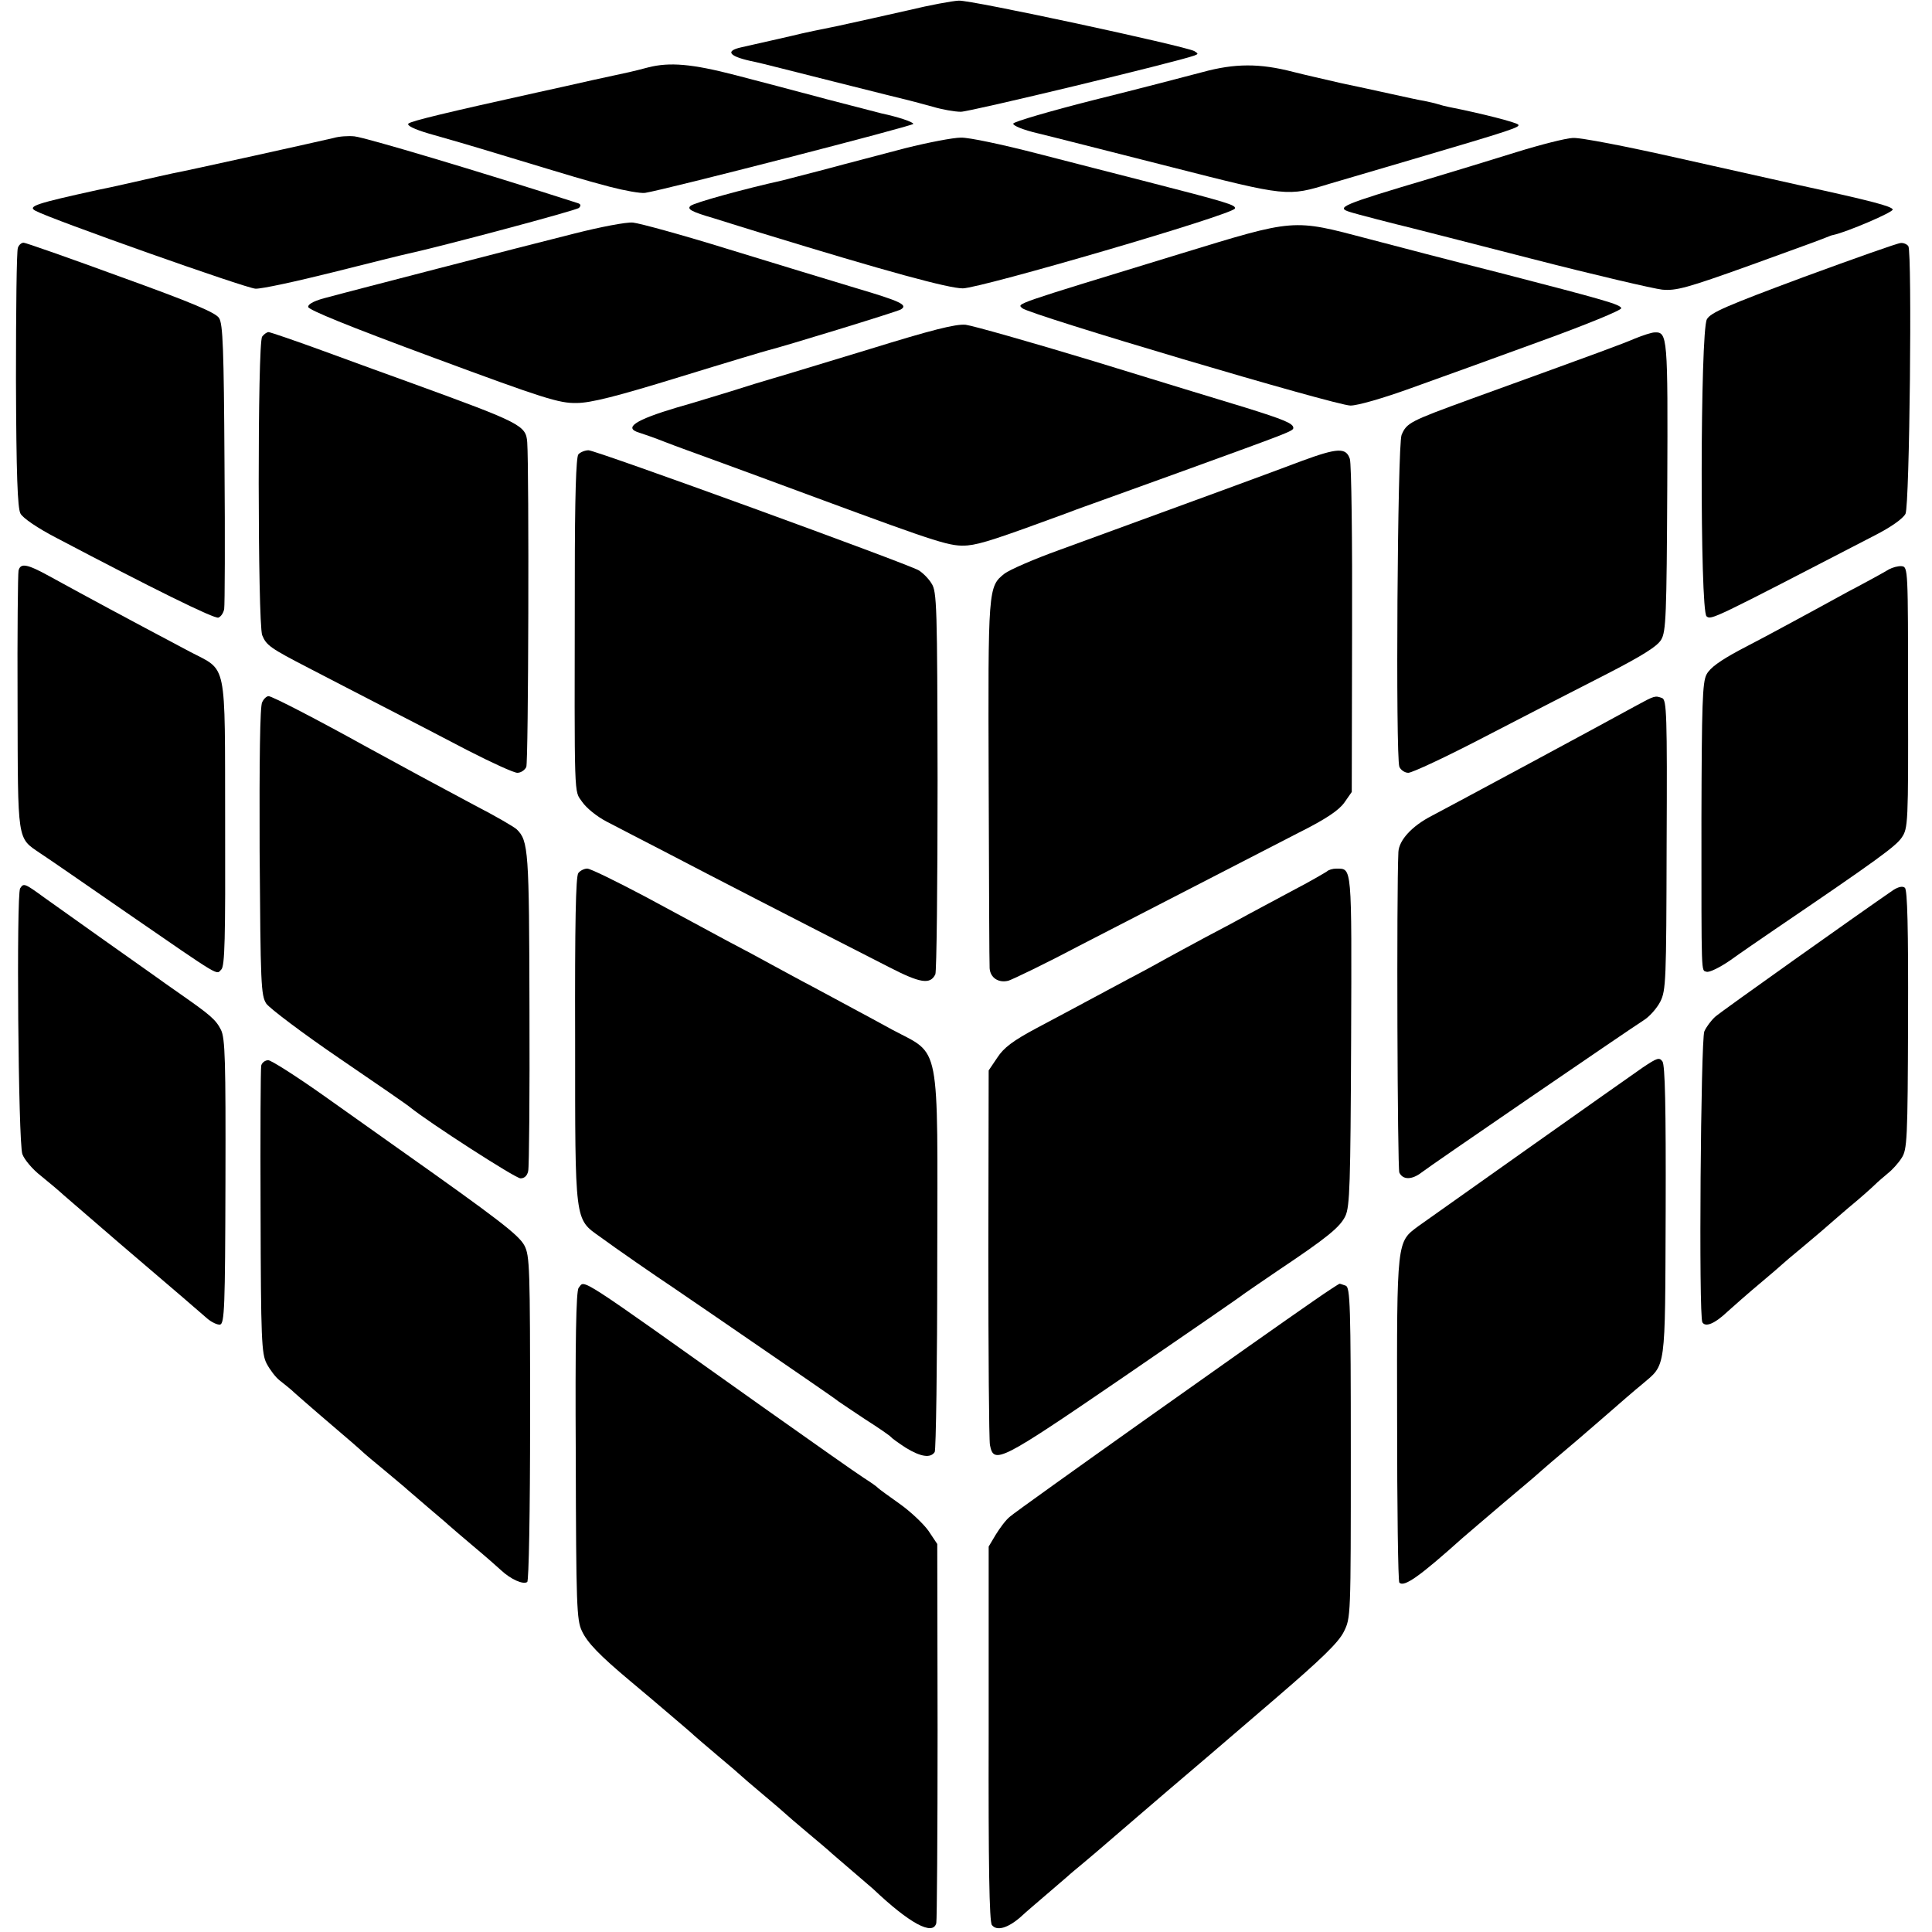<?xml version="1.0" standalone="no"?>
<!DOCTYPE svg PUBLIC "-//W3C//DTD SVG 20010904//EN"
 "http://www.w3.org/TR/2001/REC-SVG-20010904/DTD/svg10.dtd">
<svg version="1.0" xmlns="http://www.w3.org/2000/svg"
 width="605pt" height="605pt" viewBox="0 0 605 605"
 preserveAspectRatio="xMidYMid meet">
<g transform="translate(0,605) scale(0.1,-0.1)"
fill="#000000" stroke="none">
<path d="M2845 6018 c-66 -15 -165 -37 -220 -49 -55 -11 -107 -22 -115 -24
-15 -4 -130 -30 -188 -43 -55 -12 -38 -30 43 -46 11 -2 121 -30 244 -61 123
-31 231 -58 240 -60 9 -2 41 -11 71 -19 30 -9 70 -16 89 -16 28 0 676 156 731
176 13 5 13 6 0 14 -30 16 -702 161 -738 158 -20 -1 -91 -14 -157 -30z"/>
<path d="M2030 5839 c-19 -5 -46 -12 -60 -15 -14 -3 -65 -14 -115 -25 -49 -11
-128 -29 -175 -39 -276 -61 -393 -89 -401 -97 -6 -6 19 -18 63 -31 40 -11 143
-41 228 -67 245 -74 250 -76 340 -100 46 -12 96 -21 110 -19 64 10 840 210
840 216 0 6 -48 22 -100 33 -8 2 -85 22 -170 44 -85 23 -215 57 -288 76 -135
35 -205 41 -272 24z"/>
<path d="M3765 5824 c-49 -13 -202 -53 -339 -87 -138 -35 -251 -68 -253 -74
-2 -6 31 -20 79 -31 46 -11 233 -59 415 -105 365 -93 364 -93 498 -52 44 13
159 47 255 75 319 94 342 102 334 110 -7 7 -111 34 -217 55 -10 2 -26 6 -35 9
-9 3 -28 7 -42 10 -14 2 -59 12 -100 21 -41 9 -114 25 -162 35 -47 11 -114 26
-149 35 -104 27 -182 27 -284 -1z"/>
<path d="M1045 5618 c-33 -8 -465 -104 -505 -111 -14 -3 -68 -15 -120 -27 -52
-12 -104 -23 -115 -25 -191 -42 -220 -51 -194 -65 47 -26 660 -243 689 -244
19 -1 129 23 245 52 116 29 219 55 230 57 102 22 530 136 538 144 7 7 6 12 -4
15 -311 100 -663 205 -699 209 -19 2 -48 0 -65 -5z"/>
<path d="M2835 5586 c-71 -19 -184 -48 -250 -66 -66 -17 -127 -33 -135 -35
-117 -26 -278 -70 -288 -80 -11 -10 3 -18 75 -39 48 -15 115 -36 148 -46 394
-121 586 -173 630 -173 58 1 846 231 852 250 4 11 -22 19 -287 87 -74 19 -223
57 -331 85 -108 28 -216 51 -240 50 -24 0 -102 -15 -174 -33z"/>
<path d="M4750 5574 c-74 -23 -198 -61 -275 -84 -276 -82 -293 -90 -247 -104
14 -5 146 -39 192 -50 8 -2 177 -45 375 -96 198 -51 383 -94 410 -97 44 -4 77
5 275 76 124 45 232 84 240 88 8 3 17 7 20 7 43 9 190 72 187 80 -3 10 -67 27
-292 76 -49 11 -220 49 -380 85 -159 36 -308 65 -330 63 -22 -1 -101 -21 -175
-44z"/>
<path d="M1800 5319 c-80 -20 -271 -69 -425 -109 -154 -40 -309 -80 -345 -90
-42 -10 -65 -21 -65 -31 0 -9 125 -60 390 -158 348 -129 396 -144 450 -143 45
0 127 21 325 82 146 45 270 82 275 83 42 10 405 121 416 128 23 14 1 25 -141
67 -74 22 -253 77 -397 121 -145 45 -280 82 -301 84 -21 2 -103 -14 -182 -34z"/>
<path d="M3695 5255 c-533 -163 -509 -155 -494 -170 21 -20 982 -305 1028
-305 23 0 102 23 188 54 81 29 264 95 406 147 141 51 256 98 254 104 -4 12
-50 25 -382 111 -143 36 -327 84 -410 106 -239 63 -227 64 -590 -47z"/>
<path d="M56 5274 c-4 -10 -6 -195 -6 -413 1 -298 5 -402 14 -419 7 -14 54
-46 112 -76 300 -158 496 -255 508 -250 8 3 16 15 18 27 2 12 3 217 1 456 -2
359 -5 437 -17 455 -10 17 -89 50 -308 129 -161 59 -298 107 -304 107 -7 0
-15 -7 -18 -16z"/>
<path d="M5647 5182 c-239 -89 -291 -111 -302 -132 -21 -38 -22 -912 -1 -930
15 -12 16 -11 526 253 53 27 89 53 97 68 13 27 21 817 9 838 -4 6 -15 11 -24
10 -9 0 -147 -49 -305 -107z"/>
<path d="M2724 4957 c-142 -43 -279 -85 -304 -92 -25 -7 -83 -25 -130 -40 -47
-14 -123 -38 -170 -51 -131 -39 -169 -64 -118 -79 13 -4 50 -17 83 -30 33 -13
92 -34 130 -48 39 -14 194 -71 345 -127 387 -143 417 -152 470 -148 42 4 98
23 305 99 44 17 85 31 90 33 6 2 17 6 25 9 8 3 122 44 252 91 333 121 348 126
348 136 0 14 -29 26 -151 64 -63 19 -276 84 -474 145 -198 60 -378 111 -401
114 -31 3 -106 -16 -300 -76z"/>
<path d="M821 4996 c-15 -17 -14 -896 0 -935 13 -32 26 -41 144 -102 55 -29
159 -82 230 -119 72 -37 192 -99 268 -139 76 -39 146 -71 157 -71 11 0 23 8
28 18 7 13 9 931 3 1017 -4 53 -18 60 -361 185 -58 21 -180 65 -272 99 -93 34
-172 61 -177 61 -5 0 -14 -6 -20 -14z"/>
<path d="M5120 4990 c-42 -18 -99 -39 -513 -189 -192 -70 -202 -75 -218 -113
-13 -32 -19 -1005 -7 -1039 4 -10 17 -19 28 -19 12 0 119 50 238 112 119 62
289 149 377 194 117 60 165 90 177 111 15 25 17 74 19 481 2 470 1 483 -40
481 -9 0 -36 -9 -61 -19z"/>
<path d="M1811 4627 c-7 -10 -11 -130 -11 -388 -1 -709 -3 -662 23 -700 13
-19 46 -46 77 -62 30 -16 118 -61 195 -101 124 -65 394 -204 688 -354 99 -51
130 -56 146 -23 4 9 7 282 7 606 -1 547 -2 593 -19 618 -9 15 -27 33 -40 41
-33 20 -1011 376 -1034 376 -11 0 -26 -6 -32 -13z"/>
<path d="M4075 4606 c-95 -36 -316 -117 -757 -278 -81 -29 -158 -63 -172 -74
-52 -41 -52 -45 -50 -654 1 -311 2 -573 3 -582 2 -30 28 -47 59 -39 15 5 113
52 217 107 272 140 551 284 691 356 88 44 127 71 144 95 l23 33 1 508 c1 279
-2 519 -7 535 -12 36 -38 35 -152 -7z"/>
<path d="M58 4263 c-2 -10 -4 -196 -3 -414 1 -441 -2 -421 71 -471 22 -14 143
-98 269 -185 306 -211 281 -195 298 -179 11 11 13 94 12 460 -1 515 8 473
-110 535 -215 114 -306 163 -441 237 -69 38 -90 42 -96 17z"/>
<path d="M5915 4267 c-11 -7 -69 -39 -130 -71 -60 -33 -141 -77 -180 -98 -38
-21 -110 -59 -158 -84 -61 -33 -92 -55 -103 -76 -13 -24 -15 -94 -16 -451 0
-507 -1 -474 16 -480 8 -3 41 13 73 35 32 23 96 67 143 99 315 214 377 259
395 286 20 29 21 43 20 439 0 402 0 409 -20 411 -11 1 -29 -4 -40 -10z"/>
<path d="M821 3851 c-7 -11 -9 -183 -8 -467 3 -416 4 -451 21 -477 11 -15 114
-93 230 -172 116 -79 216 -148 221 -153 58 -47 329 -222 345 -222 12 0 21 8
24 23 3 12 5 240 4 507 -1 497 -3 527 -40 563 -7 7 -67 42 -133 76 -133 71
-209 112 -335 181 -157 87 -298 160 -309 160 -6 0 -15 -8 -20 -19z"/>
<path d="M5125 3841 c-120 -66 -568 -307 -642 -346 -62 -32 -102 -76 -104
-113 -6 -129 -3 -991 3 -1004 11 -23 39 -23 69 0 28 22 649 447 696 477 18 11
41 37 52 58 18 36 19 64 20 492 2 408 0 453 -14 459 -22 8 -23 8 -80 -23z"/>
<path d="M1811 3316 c-8 -10 -11 -155 -10 -521 0 -577 -2 -561 78 -618 46 -34
182 -128 226 -157 12 -8 75 -51 139 -95 262 -180 372 -255 381 -263 6 -4 44
-30 85 -57 41 -26 77 -51 80 -55 3 -4 24 -19 47 -34 46 -28 77 -33 90 -13 4 6
8 275 8 596 1 701 12 645 -140 726 -38 21 -92 50 -120 65 -27 15 -86 46 -130
70 -44 23 -102 55 -130 70 -27 15 -90 49 -140 75 -49 27 -164 88 -254 137 -91
48 -172 88 -182 88 -9 0 -22 -6 -28 -14z"/>
<path d="M4155 3321 c-6 -4 -50 -30 -100 -56 -49 -26 -112 -60 -140 -75 -27
-15 -90 -49 -140 -75 -49 -26 -103 -56 -120 -65 -16 -9 -70 -39 -120 -65 -49
-26 -112 -60 -140 -75 -27 -15 -94 -50 -148 -79 -75 -40 -104 -62 -124 -93
l-27 -40 -1 -571 c0 -315 2 -585 5 -602 12 -62 31 -52 420 214 201 138 370
254 375 259 6 4 53 37 105 72 157 105 196 137 213 172 14 30 16 99 18 552 2
554 3 535 -46 536 -12 0 -25 -4 -30 -9z"/>
<path d="M63 3268 c-12 -20 -6 -795 7 -832 6 -17 32 -48 58 -68 26 -21 58 -48
72 -61 14 -12 93 -80 175 -151 83 -71 173 -148 200 -171 28 -24 61 -53 74 -64
14 -12 32 -20 40 -19 14 3 16 54 17 448 1 379 -1 449 -14 475 -16 32 -34 47
-127 112 -33 23 -67 47 -75 53 -51 36 -304 215 -351 249 -63 46 -65 46 -76 29z"/>
<path d="M5929 3263 c-102 -70 -539 -380 -558 -397 -13 -12 -28 -32 -34 -46
-11 -28 -18 -893 -6 -911 10 -16 39 -4 79 34 19 17 64 57 100 87 36 30 67 57
70 60 3 3 32 28 65 55 33 28 62 52 65 55 3 3 37 32 75 65 39 32 77 66 86 75 9
9 28 25 41 36 13 10 33 32 43 48 17 26 19 56 20 432 1 287 -2 408 -10 414 -7
6 -20 3 -36 -7z"/>
<path d="M5144 2707 c-55 -38 -650 -459 -703 -497 -67 -50 -67 -41 -66 -603 0
-278 3 -509 7 -513 15 -15 63 19 198 140 20 17 78 67 130 111 52 44 100 84
106 90 6 5 35 31 65 56 30 25 93 79 140 120 47 41 101 88 121 104 76 65 72 35
74 541 1 331 -2 458 -10 470 -10 14 -17 11 -62 -19z"/>
<path d="M818 2713 c-2 -10 -3 -216 -2 -458 1 -400 3 -444 19 -475 10 -19 28
-43 41 -53 13 -10 30 -24 37 -30 7 -7 44 -39 82 -72 109 -93 127 -109 139
-120 6 -6 38 -33 71 -60 33 -28 65 -54 71 -60 6 -5 35 -30 64 -55 29 -25 58
-49 64 -55 6 -5 40 -35 76 -65 36 -30 76 -65 90 -78 29 -27 68 -45 81 -36 5 3
9 216 9 512 0 473 -1 510 -18 542 -18 33 -80 81 -397 305 -44 31 -149 106
-234 166 -85 60 -162 109 -171 109 -10 0 -20 -8 -22 -17z"/>
<path d="M1812 2017 c-8 -9 -11 -168 -9 -525 1 -471 3 -515 19 -549 17 -37 56
-77 149 -155 24 -20 55 -46 69 -58 14 -12 47 -40 74 -63 27 -23 54 -46 60 -52
6 -5 40 -35 76 -65 36 -30 67 -57 70 -60 3 -3 34 -30 70 -60 36 -30 67 -57 70
-60 3 -3 34 -30 70 -60 36 -30 70 -59 76 -65 6 -5 35 -30 64 -55 29 -25 58
-50 64 -55 115 -109 188 -148 198 -107 2 9 4 280 4 602 l-1 585 -28 42 c-16
22 -56 60 -90 84 -34 24 -64 46 -67 49 -3 4 -23 18 -45 32 -22 14 -164 114
-315 221 -598 425 -557 399 -578 374z"/>
<path d="M4113 1976 c-154 -106 -928 -655 -950 -675 -13 -10 -32 -36 -45 -57
l-22 -37 0 -585 c-1 -409 2 -590 10 -600 15 -20 50 -10 90 25 17 16 55 48 84
73 29 25 58 50 64 55 6 6 27 23 46 39 19 16 62 52 95 81 33 29 110 94 170 146
139 118 116 99 340 291 142 122 196 174 213 208 22 44 22 45 22 561 0 462 -2
518 -16 523 -9 3 -17 6 -19 6 -2 0 -39 -24 -82 -54z"/>
</g>
</svg>
